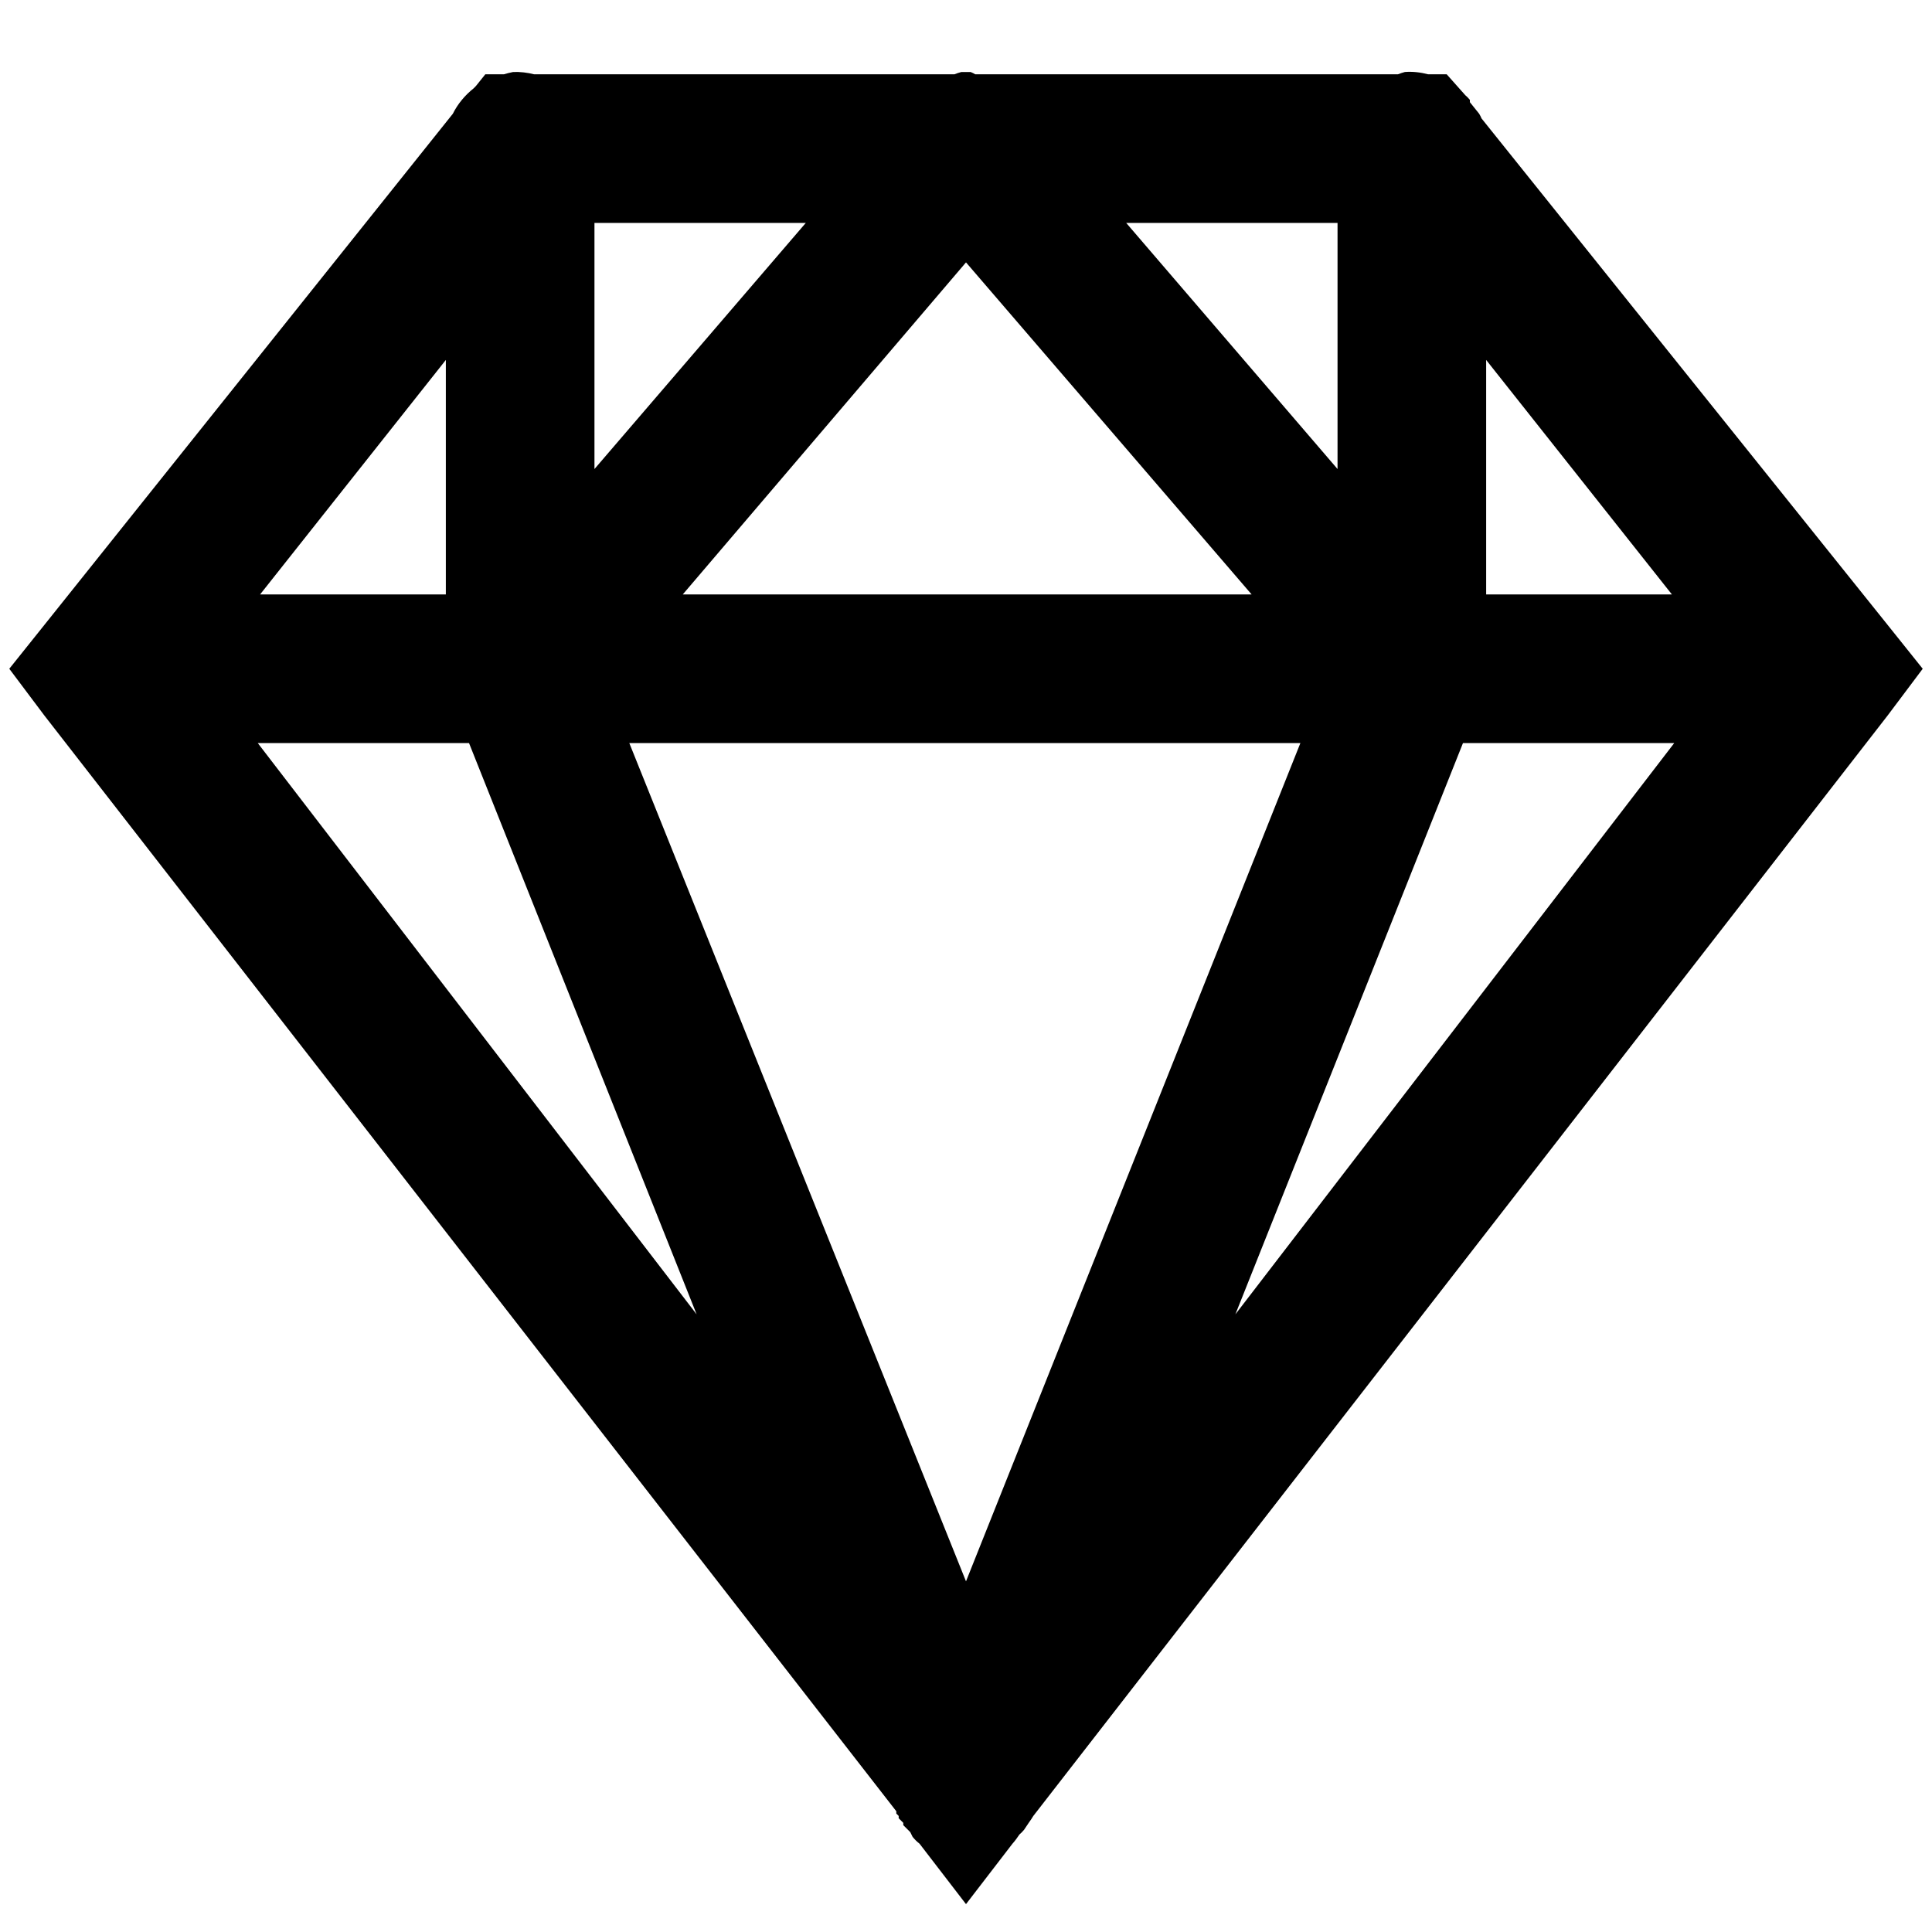 <svg fill="#000000" xmlns="http://www.w3.org/2000/svg" viewBox="0 0 26 26" width="120px"
    height="120px">
    <path
        d="M 6.906 0.969 C 6.863 0.977 6.82 0.988 6.781 1 L 6.531 1 L 6.406 1.156 L 6.375 1.188 C 6.258 1.281 6.16 1.398 6.094 1.531 L 0.625 8.375 L 0.125 9 L 0.594 9.625 L 12.062 24.375 L 12.062 24.406 C 12.074 24.418 12.082 24.426 12.094 24.438 C 12.094 24.449 12.094 24.457 12.094 24.469 C 12.105 24.48 12.113 24.488 12.125 24.5 L 12.156 24.531 C 12.156 24.543 12.156 24.551 12.156 24.562 C 12.168 24.574 12.176 24.582 12.188 24.594 L 12.219 24.625 C 12.23 24.637 12.238 24.645 12.25 24.656 L 12.281 24.719 C 12.309 24.754 12.34 24.785 12.375 24.812 L 13 25.625 L 13.625 24.812 C 13.66 24.773 13.691 24.73 13.719 24.688 C 13.742 24.668 13.762 24.648 13.781 24.625 L 13.844 24.531 C 13.867 24.5 13.887 24.469 13.906 24.438 L 25.406 9.625 L 25.875 9 L 25.375 8.375 L 19.938 1.594 C 19.93 1.574 19.918 1.551 19.906 1.531 L 19.781 1.375 L 19.781 1.344 C 19.762 1.32 19.742 1.301 19.719 1.281 L 19.469 1 L 19.219 1 C 19.117 0.973 19.012 0.961 18.906 0.969 C 18.875 0.977 18.844 0.988 18.812 1 L 13.125 1 C 13.105 0.988 13.082 0.977 13.062 0.969 C 13.051 0.969 13.043 0.969 13.031 0.969 C 13 0.969 12.969 0.969 12.938 0.969 C 12.906 0.977 12.875 0.988 12.844 1 L 7.188 1 C 7.098 0.977 7 0.965 6.906 0.969 Z M 8 3 L 10.844 3 L 8 6.312 Z M 15.156 3 L 18 3 L 18 6.312 Z M 13 3.531 L 16.844 8 L 9.188 8 Z M 6 4.844 L 6 8 L 3.5 8 Z M 20 4.844 L 22.5 8 L 20 8 Z M 3.469 10 L 6.312 10 L 9.375 17.688 Z M 8.469 10 L 17.5 10 L 13 21.281 Z M 19.688 10 L 22.531 10 L 16.625 17.688 Z" />
</svg>
